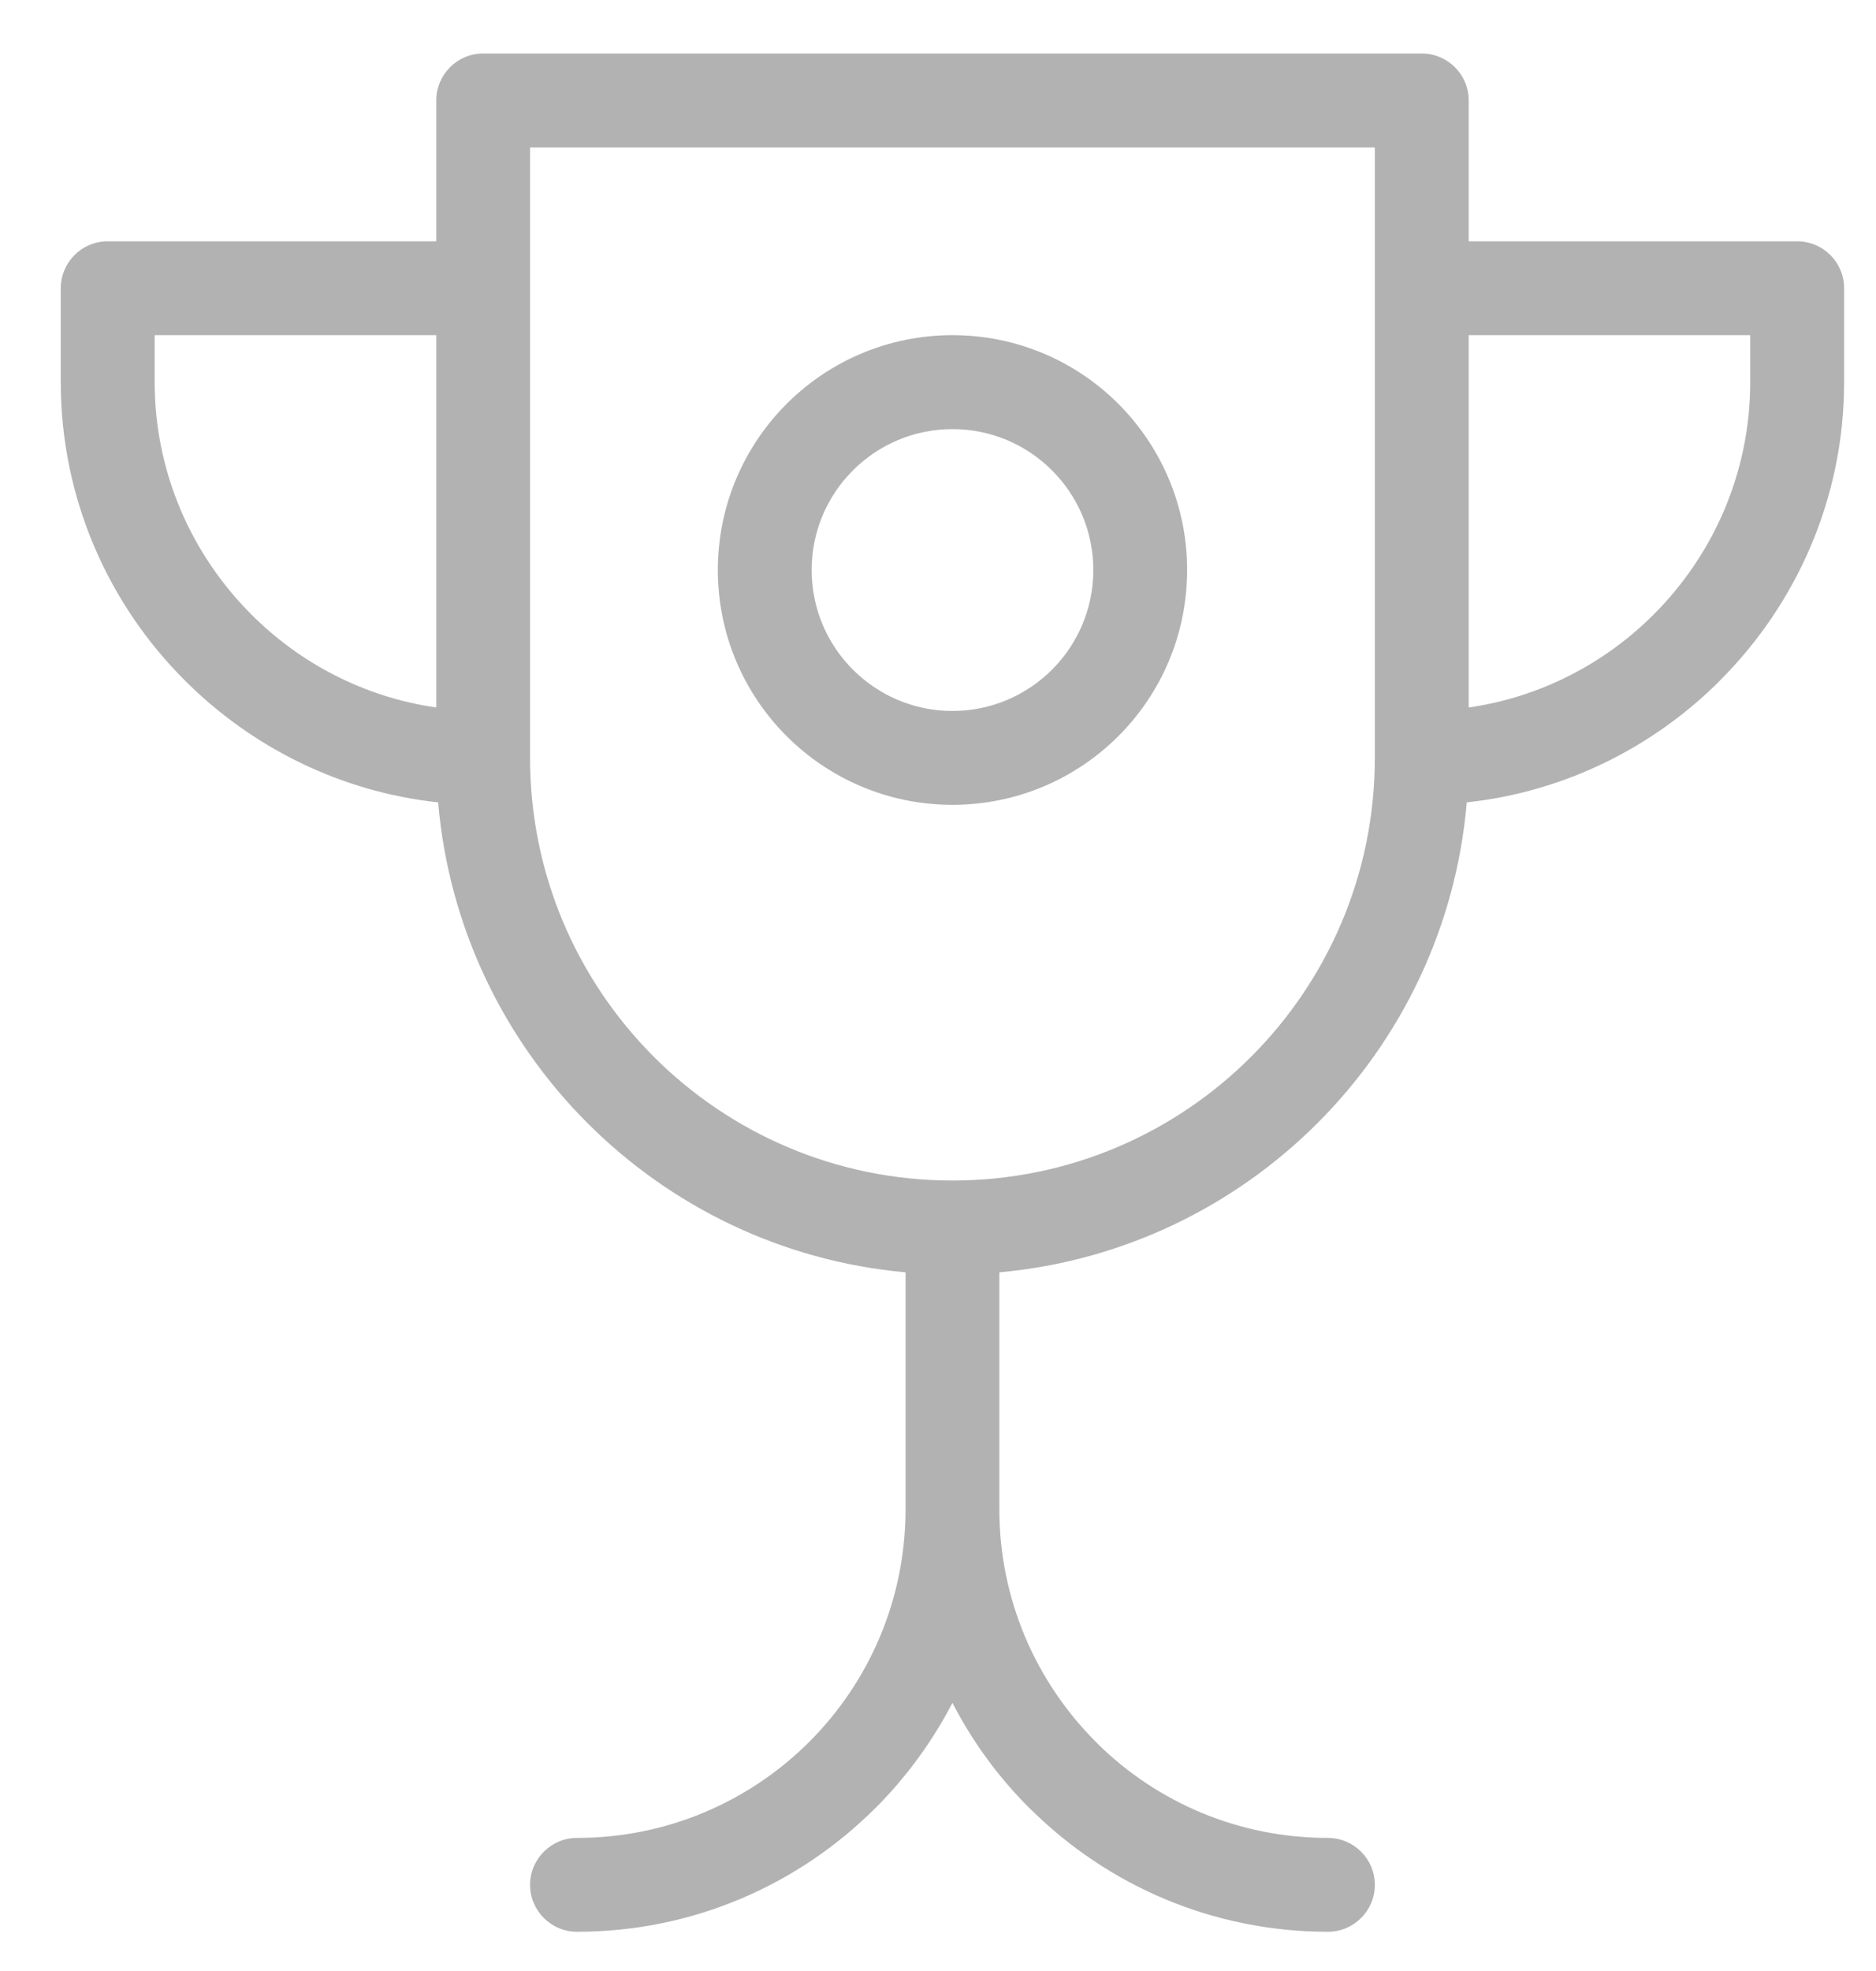 <svg width="20" height="21" viewBox="0 0 20 21" fill="none" xmlns="http://www.w3.org/2000/svg">
<path fill-rule="evenodd" clip-rule="evenodd" d="M5.151 0.57H15.157C15.433 0.57 15.658 0.794 15.658 1.07V2.571H19.16C19.436 2.571 19.66 2.795 19.66 3.071V4.072C19.66 5.307 19.154 6.432 18.339 7.248L18.337 7.251C17.627 7.961 16.683 8.436 15.637 8.549C15.524 9.879 14.937 11.075 14.046 11.966C13.161 12.851 11.974 13.437 10.654 13.556V16.079C10.654 17.046 11.047 17.922 11.68 18.556L11.704 18.581C12.334 19.2 13.2 19.582 14.157 19.582C14.433 19.582 14.657 19.806 14.657 20.082C14.657 20.358 14.433 20.582 14.157 20.582C12.929 20.582 11.815 20.089 11.002 19.29L10.973 19.263C10.645 18.936 10.368 18.558 10.154 18.143C9.939 18.557 9.662 18.934 9.336 19.261L9.331 19.265C8.516 20.079 7.392 20.582 6.152 20.582C5.876 20.582 5.651 20.358 5.651 20.082C5.651 19.806 5.876 19.582 6.152 19.582C7.12 19.582 7.995 19.19 8.628 18.558C9.263 17.923 9.654 17.047 9.654 16.079V13.556C8.334 13.437 7.148 12.851 6.263 11.966C5.372 11.075 4.785 9.879 4.671 8.549C3.625 8.436 2.681 7.96 1.972 7.251C1.155 6.437 0.648 5.31 0.648 4.072V3.071C0.648 2.795 0.872 2.571 1.148 2.571H4.651V1.07C4.651 0.794 4.875 0.57 5.151 0.57ZM10.154 3.571C10.845 3.571 11.471 3.851 11.924 4.304C12.376 4.757 12.656 5.383 12.656 6.073C12.656 6.764 12.376 7.39 11.924 7.842C11.471 8.295 10.845 8.575 10.154 8.575C9.464 8.575 8.838 8.295 8.385 7.842C7.933 7.39 7.653 6.764 7.653 6.073C7.653 5.383 7.933 4.757 8.385 4.304C8.838 3.851 9.464 3.571 10.154 3.571ZM11.216 5.012C10.944 4.74 10.569 4.572 10.154 4.572C9.74 4.572 9.364 4.74 9.093 5.012C8.821 5.283 8.653 5.659 8.653 6.073C8.653 6.488 8.821 6.863 9.093 7.135C9.364 7.406 9.74 7.575 10.154 7.575C10.569 7.575 10.944 7.406 11.216 7.135C11.487 6.863 11.656 6.488 11.656 6.073C11.656 5.659 11.487 5.283 11.216 5.012ZM15.658 3.571V7.538C16.422 7.428 17.108 7.069 17.63 6.547C18.266 5.911 18.659 5.035 18.659 4.072V3.571H15.658ZM4.651 7.538V3.571H1.649V4.072C1.649 5.034 2.043 5.91 2.678 6.545C3.2 7.069 3.886 7.428 4.651 7.538ZM14.657 1.571H5.651V8.075C5.651 9.318 6.156 10.444 6.97 11.259C7.785 12.074 8.911 12.578 10.154 12.578C11.397 12.578 12.524 12.074 13.338 11.259C14.153 10.444 14.657 9.318 14.657 8.075V1.571Z" fill="#B2B2B2"/>
</svg>
